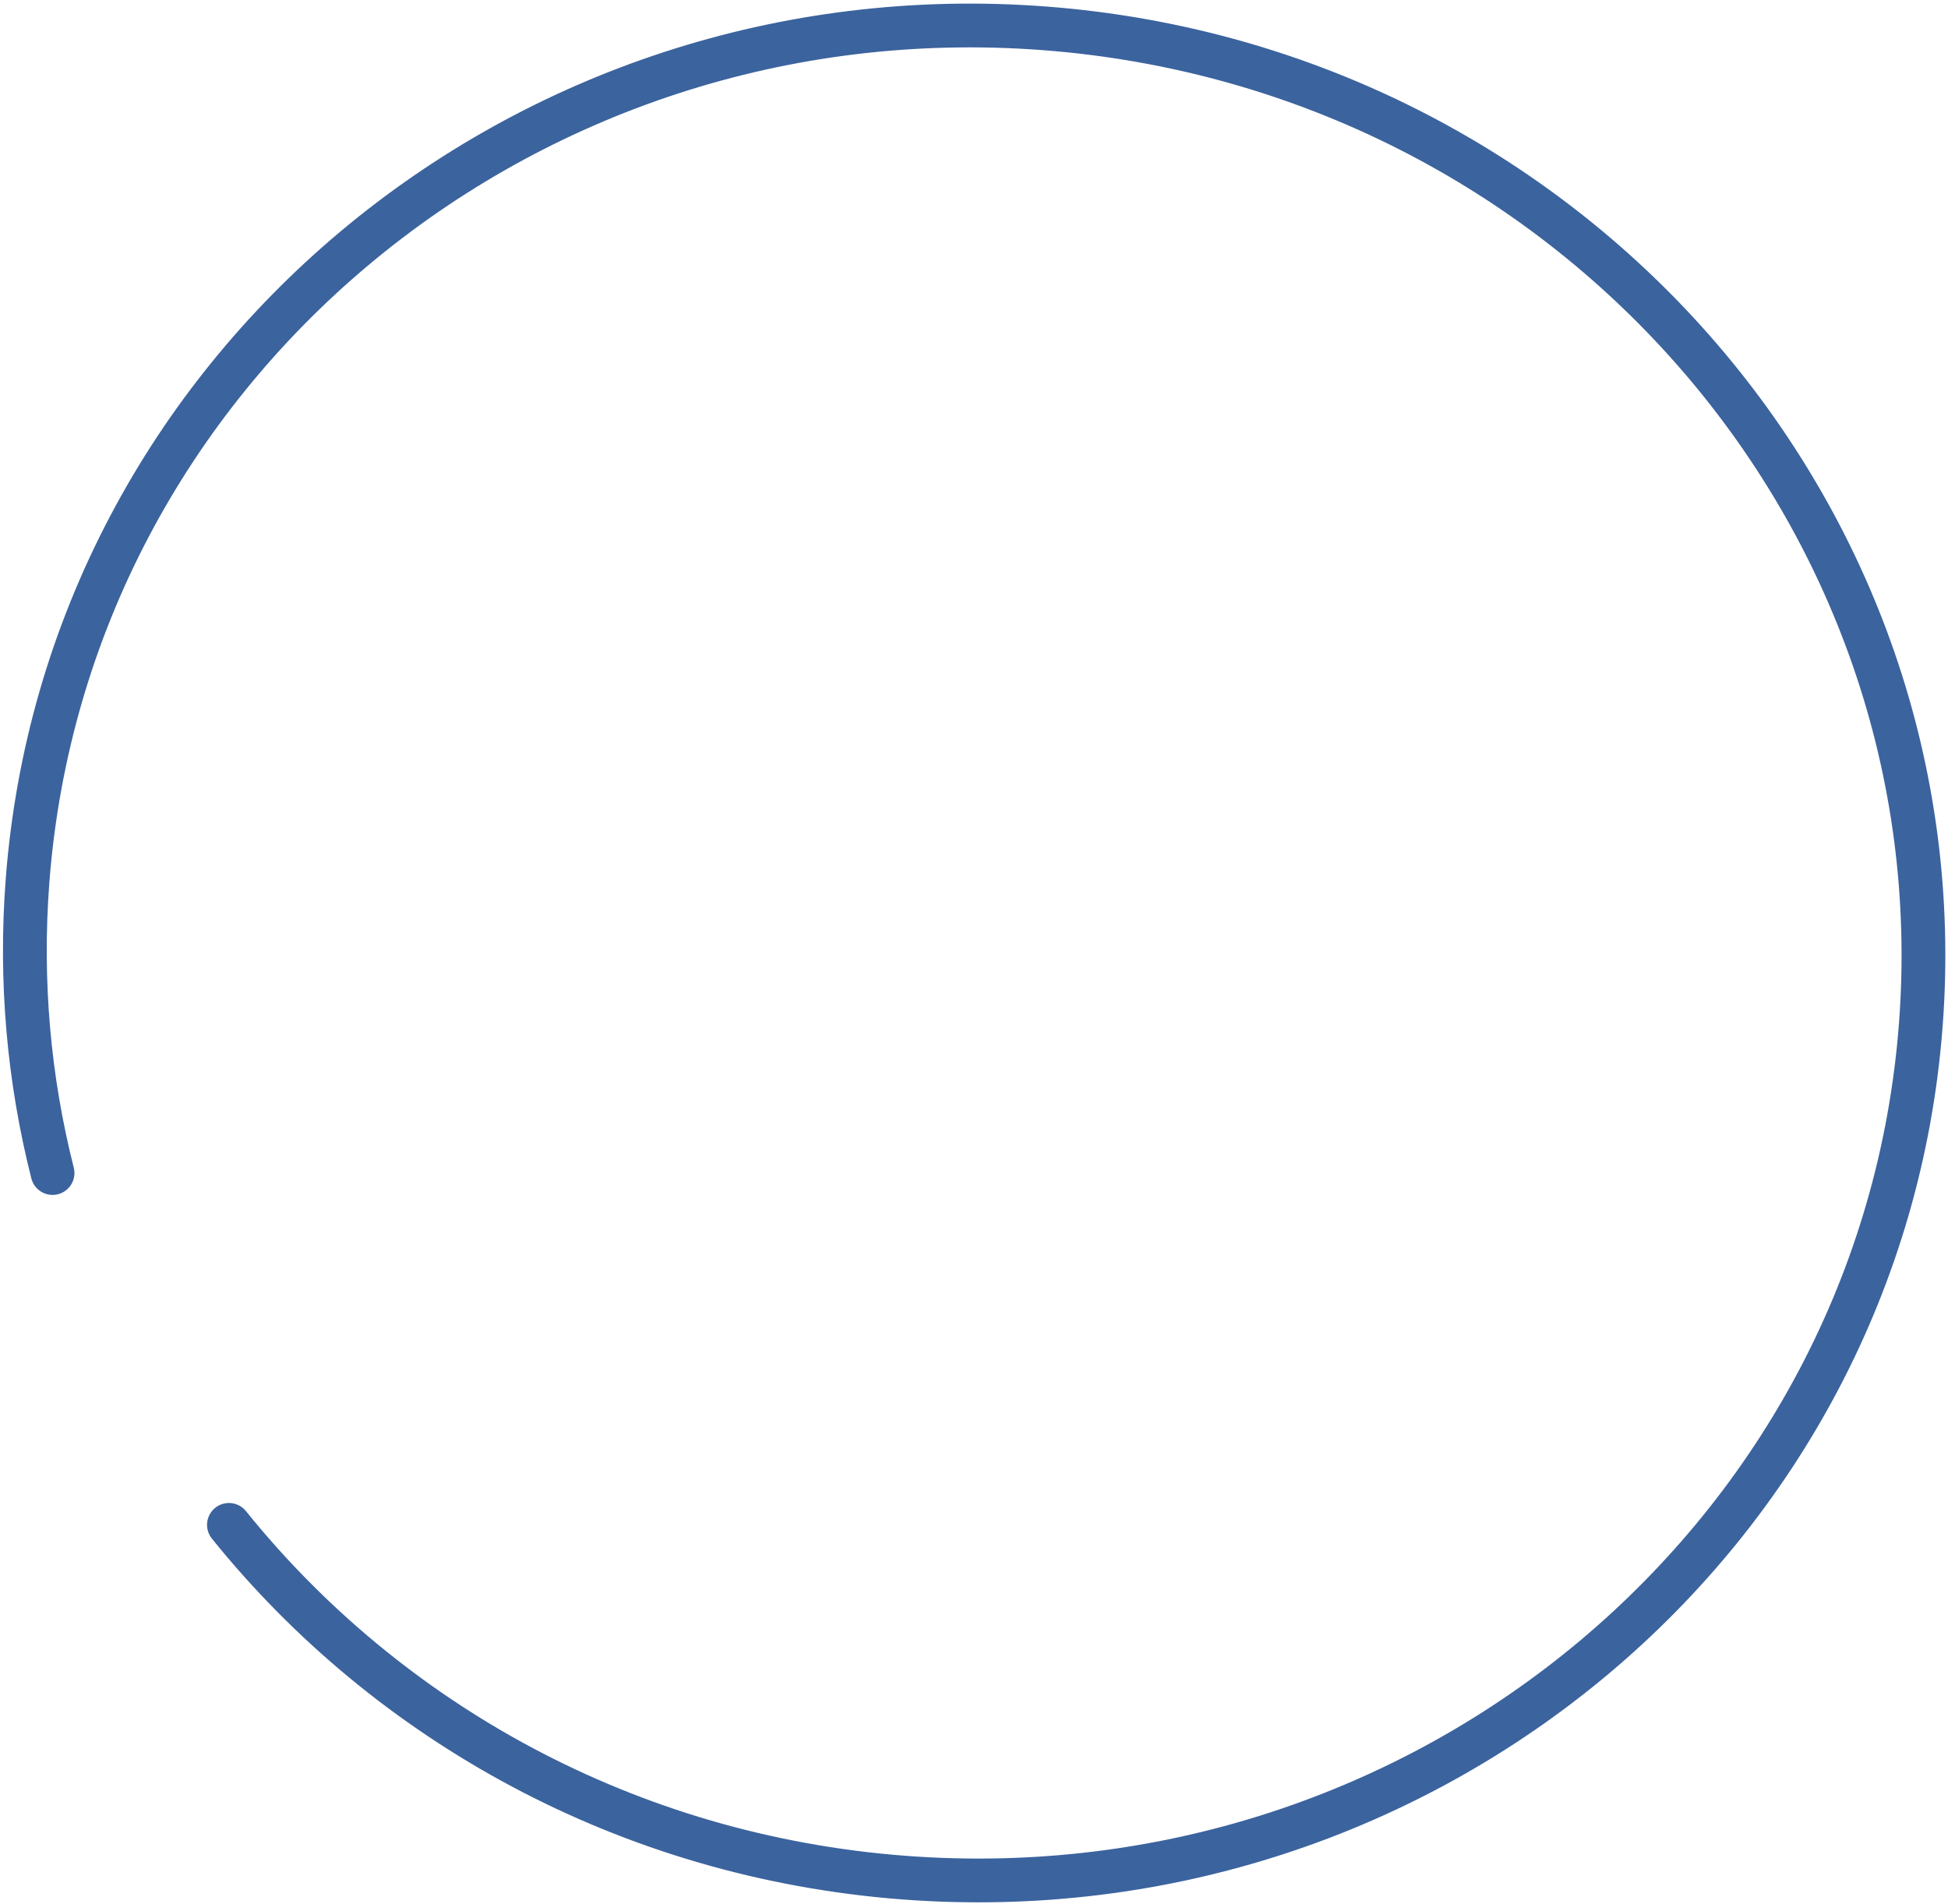 <?xml version="1.0" encoding="utf-8"?>
<!-- Generator: Adobe Illustrator 17.0.0, SVG Export Plug-In . SVG Version: 6.00 Build 0)  -->
<!DOCTYPE svg PUBLIC "-//W3C//DTD SVG 1.1//EN" "http://www.w3.org/Graphics/SVG/1.1/DTD/svg11.dtd">
<svg version="1.1" id="Layer_1" xmlns="http://www.w3.org/2000/svg" xmlns:xlink="http://www.w3.org/1999/xlink" x="0px" y="0px"
	 width="356px" height="348px" viewBox="0 0 356 348" enable-background="new 0 0 356 348" xml:space="preserve">
<path fill="none" stroke="#3B639E" stroke-width="8" stroke-linecap="round" d="M9.604,214.414
	c-4.309-17.013-5.975-34.963-4.576-53.372C12.123,67.699,95.329-2.084,190.875,5.178c95.545,7.262,167.25,88.818,160.155,182.161
	c-7.094,93.343-90.3,163.125-185.846,155.864c-50.467-3.836-94.282-28.399-123.347-64.478"/>
</svg>

